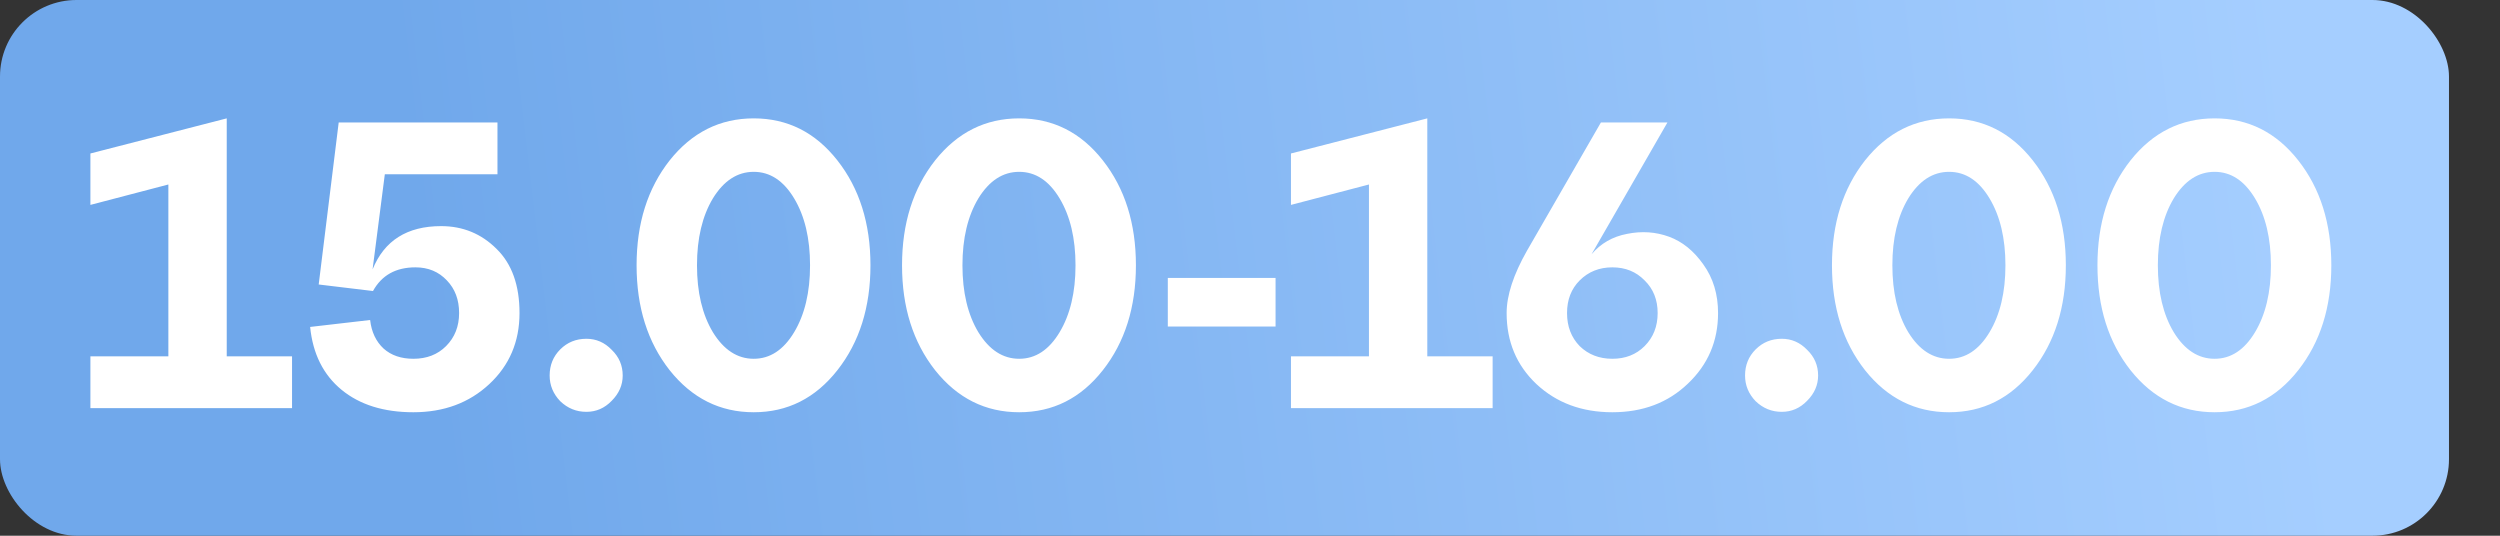 <?xml version="1.0" encoding="UTF-8"?> <svg xmlns="http://www.w3.org/2000/svg" width="98" height="21" viewBox="0 0 98 21" fill="none"><rect x="0" y="0" width="98" height="21" fill="#333333" stroke="none"/> <rect width="96" height="21" rx="3" fill="url(#paint0_linear_227_108)"></rect> <path d="M8.888 4.64V13.968H11.448V16H3.544V13.968H6.6V7.232L3.544 8.032V6.016L8.888 4.64ZM17.293 8.864C18.146 8.864 18.872 9.163 19.469 9.76C20.067 10.347 20.365 11.184 20.365 12.272C20.365 13.392 19.971 14.32 19.181 15.056C18.392 15.792 17.4 16.16 16.205 16.16C15.043 16.16 14.104 15.867 13.389 15.28C12.675 14.693 12.264 13.872 12.157 12.816L14.509 12.544C14.562 13.013 14.739 13.387 15.037 13.664C15.336 13.931 15.725 14.064 16.205 14.064C16.728 14.064 17.154 13.899 17.485 13.568C17.826 13.227 17.997 12.795 17.997 12.272C17.997 11.749 17.837 11.323 17.517 10.992C17.197 10.651 16.787 10.48 16.285 10.48C15.517 10.48 14.963 10.789 14.621 11.408L12.493 11.152L13.277 4.8H19.501V6.832H15.085L14.605 10.56C15.064 9.429 15.96 8.864 17.293 8.864ZM21.546 14.72C21.546 14.315 21.685 13.973 21.962 13.696C22.24 13.419 22.581 13.28 22.986 13.28C23.37 13.28 23.701 13.424 23.978 13.712C24.266 13.989 24.41 14.325 24.41 14.72C24.41 15.093 24.266 15.424 23.978 15.712C23.701 16 23.37 16.144 22.986 16.144C22.592 16.144 22.25 16.005 21.962 15.728C21.685 15.44 21.546 15.104 21.546 14.72ZM26.25 14.512C25.386 13.413 24.954 12.043 24.954 10.4C24.954 8.757 25.386 7.387 26.25 6.288C27.125 5.189 28.223 4.64 29.546 4.64C30.869 4.64 31.962 5.189 32.826 6.288C33.69 7.387 34.122 8.757 34.122 10.4C34.122 12.043 33.69 13.413 32.826 14.512C31.962 15.611 30.869 16.16 29.546 16.16C28.223 16.16 27.125 15.611 26.25 14.512ZM27.946 7.776C27.53 8.469 27.322 9.344 27.322 10.4C27.322 11.456 27.53 12.331 27.946 13.024C28.373 13.717 28.906 14.064 29.546 14.064C30.186 14.064 30.714 13.717 31.13 13.024C31.546 12.331 31.754 11.456 31.754 10.4C31.754 9.344 31.546 8.469 31.13 7.776C30.714 7.083 30.186 6.736 29.546 6.736C28.906 6.736 28.373 7.083 27.946 7.776ZM36.656 14.512C35.792 13.413 35.36 12.043 35.36 10.4C35.36 8.757 35.792 7.387 36.656 6.288C37.531 5.189 38.63 4.64 39.952 4.64C41.275 4.64 42.368 5.189 43.232 6.288C44.096 7.387 44.528 8.757 44.528 10.4C44.528 12.043 44.096 13.413 43.232 14.512C42.368 15.611 41.275 16.16 39.952 16.16C38.63 16.16 37.531 15.611 36.656 14.512ZM38.352 7.776C37.936 8.469 37.728 9.344 37.728 10.4C37.728 11.456 37.936 12.331 38.352 13.024C38.779 13.717 39.312 14.064 39.952 14.064C40.592 14.064 41.12 13.717 41.536 13.024C41.952 12.331 42.16 11.456 42.16 10.4C42.16 9.344 41.952 8.469 41.536 7.776C41.12 7.083 40.592 6.736 39.952 6.736C39.312 6.736 38.779 7.083 38.352 7.776ZM50.002 12.8H45.778V10.896H50.002V12.8ZM55.95 4.64V13.968H58.511V16H50.606V13.968H53.663V7.232L50.606 8.032V6.016L55.95 4.64ZM65.364 4.8L62.388 9.968C62.75 9.541 63.214 9.275 63.78 9.168C64.356 9.051 64.905 9.088 65.428 9.28C65.95 9.472 66.398 9.835 66.772 10.368C67.156 10.901 67.348 11.536 67.348 12.272C67.348 13.371 66.953 14.293 66.164 15.04C65.385 15.787 64.398 16.16 63.204 16.16C62.009 16.16 61.017 15.792 60.228 15.056C59.449 14.32 59.06 13.392 59.06 12.272C59.06 11.579 59.326 10.763 59.86 9.824L62.756 4.8H65.364ZM61.924 13.568C62.265 13.899 62.692 14.064 63.204 14.064C63.716 14.064 64.137 13.899 64.468 13.568C64.809 13.227 64.98 12.795 64.98 12.272C64.98 11.749 64.809 11.323 64.468 10.992C64.137 10.651 63.716 10.48 63.204 10.48C62.692 10.48 62.265 10.651 61.924 10.992C61.593 11.323 61.428 11.749 61.428 12.272C61.428 12.795 61.593 13.227 61.924 13.568ZM68.406 14.72C68.406 14.315 68.544 13.973 68.822 13.696C69.099 13.419 69.44 13.28 69.846 13.28C70.23 13.28 70.56 13.424 70.838 13.712C71.126 13.989 71.27 14.325 71.27 14.72C71.27 15.093 71.126 15.424 70.838 15.712C70.56 16 70.23 16.144 69.846 16.144C69.451 16.144 69.11 16.005 68.822 15.728C68.544 15.44 68.406 15.104 68.406 14.72ZM73.109 14.512C72.245 13.413 71.813 12.043 71.813 10.4C71.813 8.757 72.245 7.387 73.109 6.288C73.984 5.189 75.083 4.64 76.405 4.64C77.728 4.64 78.821 5.189 79.685 6.288C80.549 7.387 80.981 8.757 80.981 10.4C80.981 12.043 80.549 13.413 79.685 14.512C78.821 15.611 77.728 16.16 76.405 16.16C75.083 16.16 73.984 15.611 73.109 14.512ZM74.805 7.776C74.389 8.469 74.181 9.344 74.181 10.4C74.181 11.456 74.389 12.331 74.805 13.024C75.232 13.717 75.765 14.064 76.405 14.064C77.045 14.064 77.573 13.717 77.989 13.024C78.405 12.331 78.613 11.456 78.613 10.4C78.613 9.344 78.405 8.469 77.989 7.776C77.573 7.083 77.045 6.736 76.405 6.736C75.765 6.736 75.232 7.083 74.805 7.776ZM83.516 14.512C82.652 13.413 82.22 12.043 82.22 10.4C82.22 8.757 82.652 7.387 83.516 6.288C84.39 5.189 85.489 4.64 86.812 4.64C88.134 4.64 89.228 5.189 90.092 6.288C90.956 7.387 91.388 8.757 91.388 10.4C91.388 12.043 90.956 13.413 90.092 14.512C89.228 15.611 88.134 16.16 86.812 16.16C85.489 16.16 84.39 15.611 83.516 14.512ZM85.212 7.776C84.796 8.469 84.588 9.344 84.588 10.4C84.588 11.456 84.796 12.331 85.212 13.024C85.638 13.717 86.172 14.064 86.812 14.064C87.452 14.064 87.98 13.717 88.396 13.024C88.812 12.331 89.02 11.456 89.02 10.4C89.02 9.344 88.812 8.469 88.396 7.776C87.98 7.083 87.452 6.736 86.812 6.736C86.172 6.736 85.638 7.083 85.212 7.776Z" fill="white"></path> <defs> <linearGradient id="paint0_linear_227_108" x1="16.674" y1="13.5" x2="89.916" y2="4.823" gradientUnits="userSpaceOnUse"> <stop stop-color="#70A8EB"></stop> <stop offset="1" stop-color="#A5CEFF"></stop> </linearGradient> </defs> </svg> 